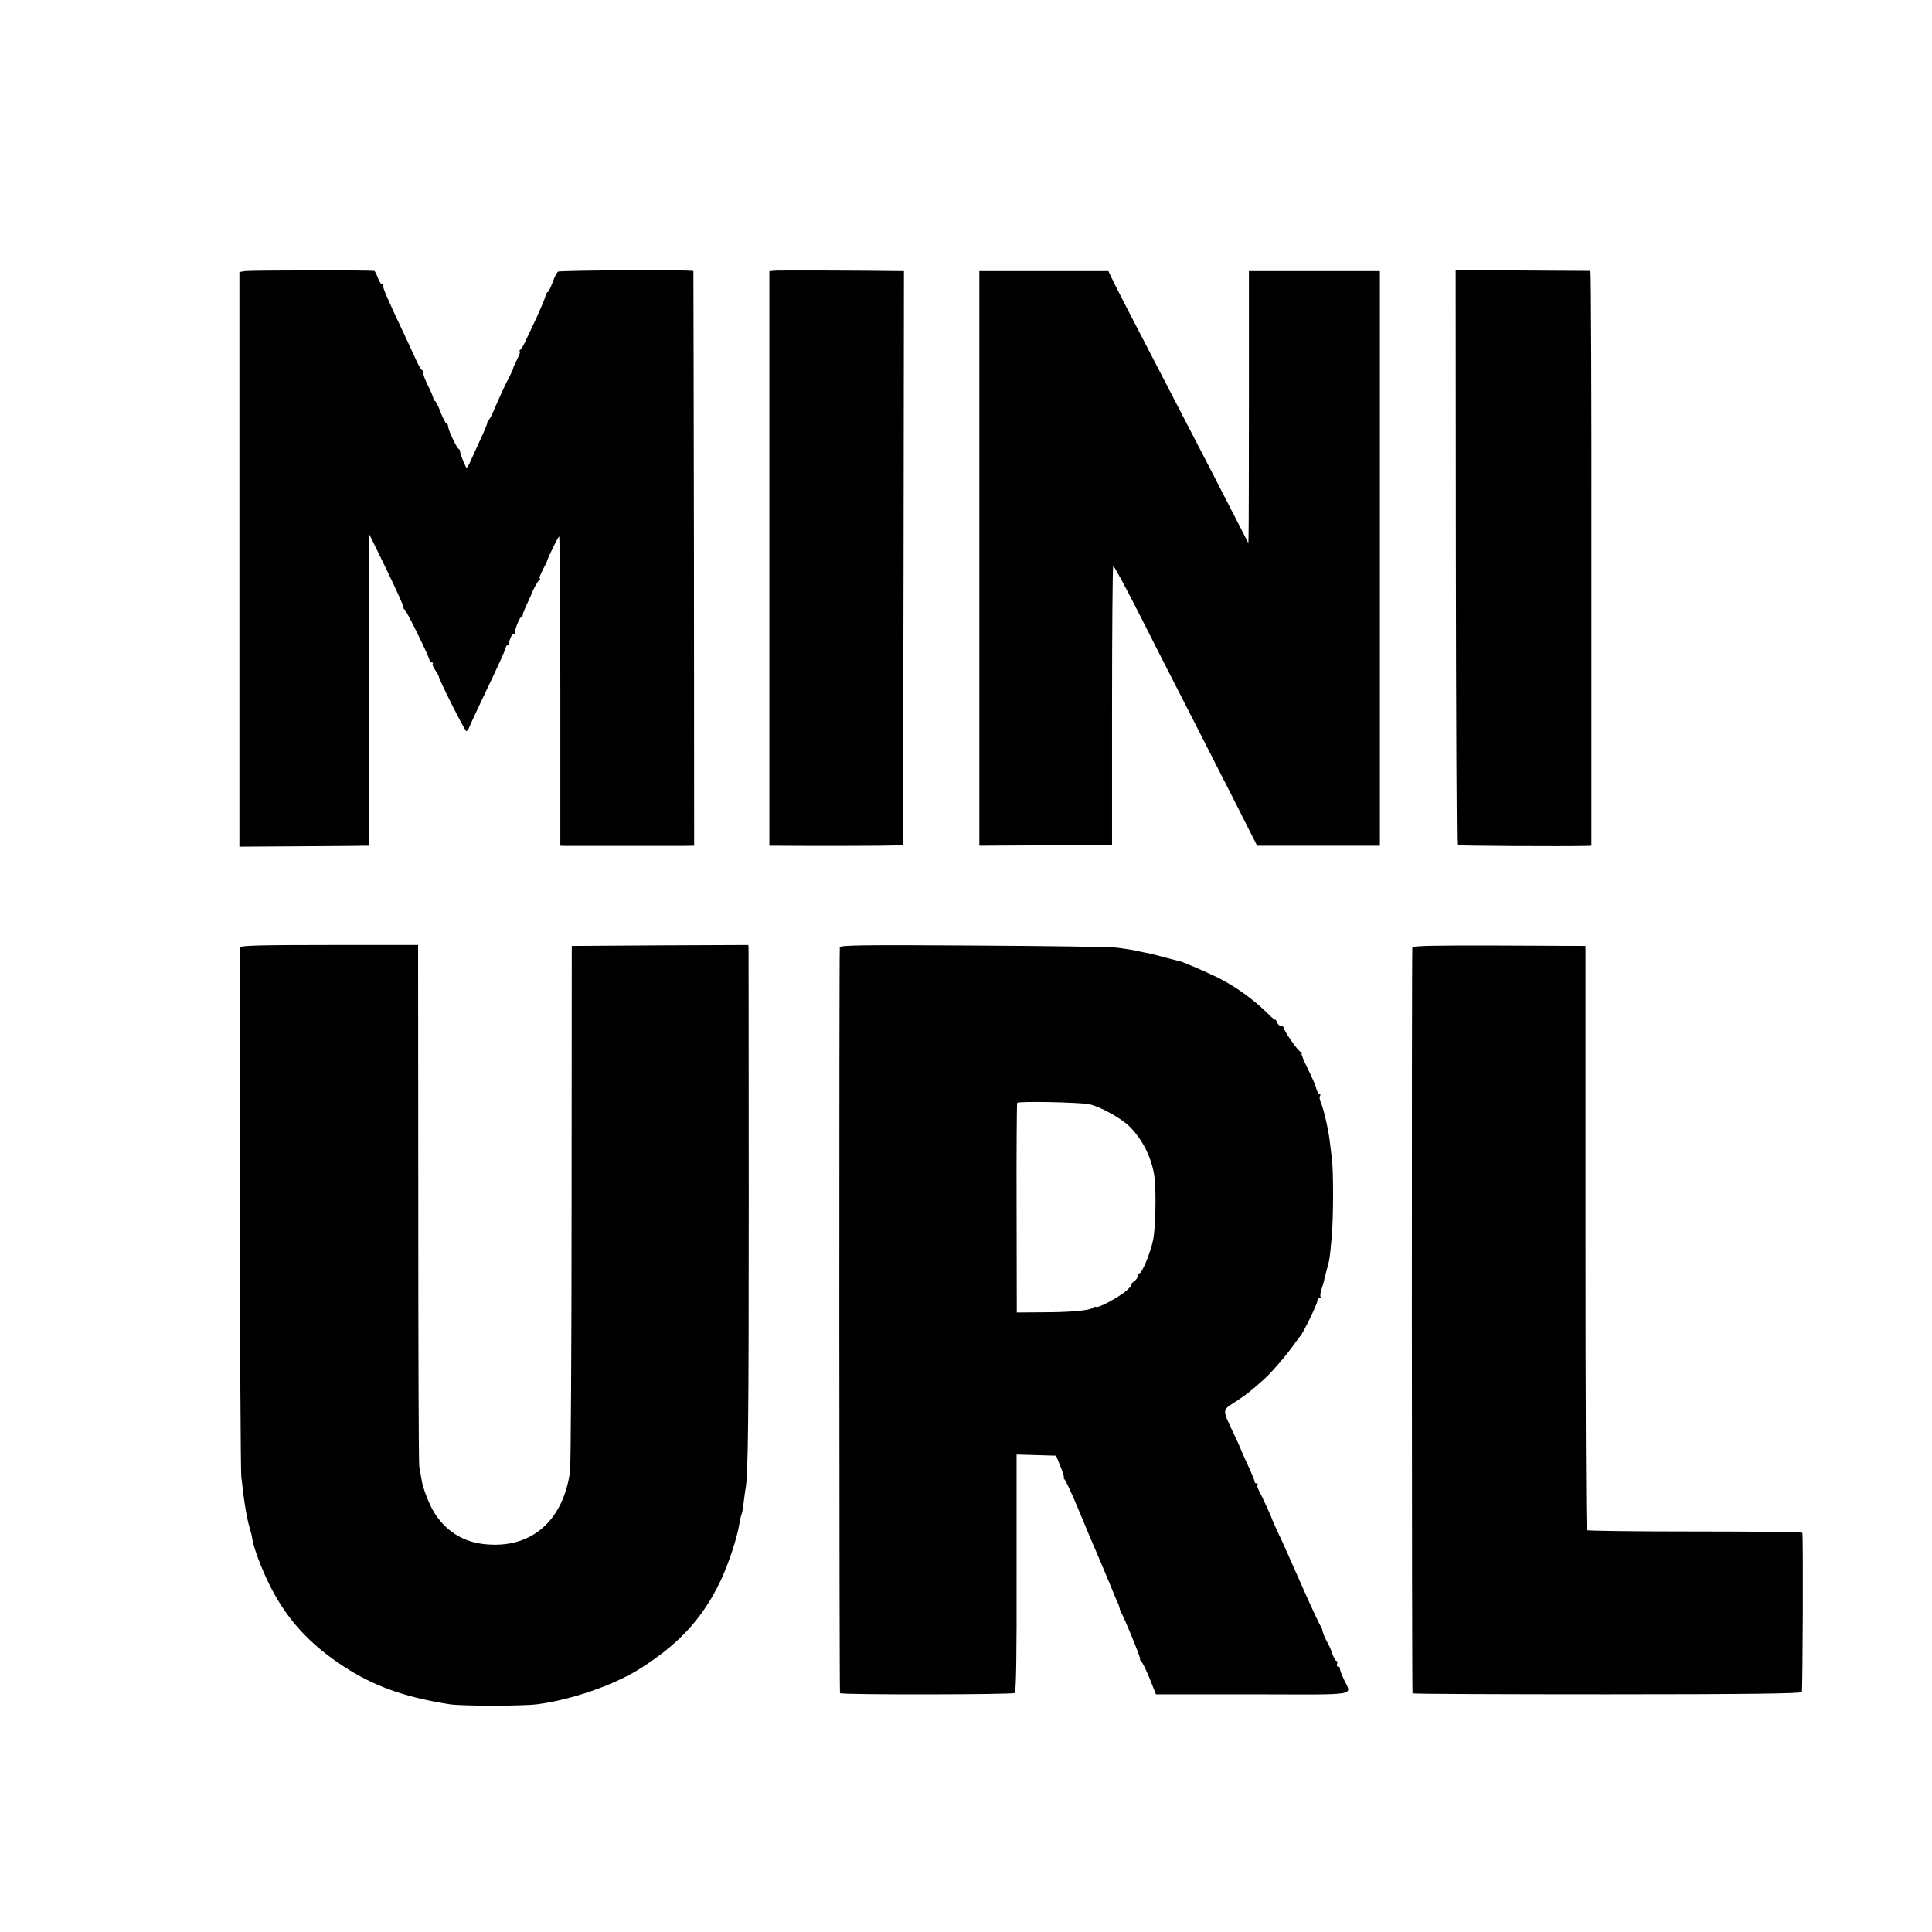 <?xml version="1.0" standalone="no"?>
<!DOCTYPE svg PUBLIC "-//W3C//DTD SVG 20010904//EN"
 "http://www.w3.org/TR/2001/REC-SVG-20010904/DTD/svg10.dtd">
<svg version="1.0" xmlns="http://www.w3.org/2000/svg"
 width="1012pt" height="1012pt" viewBox="0 0 1012 1012"
 preserveAspectRatio="xMidYMid meet">
<g transform="translate(0,1012) scale(0.1,-0.1)"
fill="#000000" stroke="none">
<path d="M1284 8700 l-30 -5 0 -1505 0 -1505 316 2 c173 1 326 2 340 3 l25 0
-1 817 -1 817 93 -190 c50 -104 90 -192 88 -196 -2 -3 0 -8 5 -10 9 -3 131
-251 131 -267 0 -6 5 -11 12 -11 6 0 8 -3 5 -6 -4 -4 2 -19 12 -33 10 -14 19
-30 19 -34 1 -16 137 -287 145 -287 4 0 11 10 16 23 5 12 32 72 61 132 96 201
130 276 130 286 0 5 5 9 10 9 6 0 9 3 8 8 -4 13 13 52 23 52 5 0 8 3 7 8 -3
12 25 82 34 82 4 0 7 3 6 8 -1 4 9 30 22 57 13 28 24 52 25 55 7 22 32 66 40
72 5 4 7 8 2 8 -4 0 3 19 15 43 12 23 23 44 23 47 5 20 59 130 64 130 3 0 6
-364 6 -810 l0 -810 25 -1 c36 0 555 0 621 0 l55 1 -1 1503 c-1 826 -3 1504
-3 1507 -3 8 -697 4 -709 -3 -6 -4 -19 -29 -29 -57 -10 -27 -21 -50 -25 -50
-4 0 -10 -11 -13 -25 -3 -13 -25 -64 -47 -112 -23 -48 -49 -104 -58 -123 -9
-19 -20 -38 -26 -42 -5 -4 -7 -8 -2 -8 4 0 -2 -19 -14 -42 -12 -24 -22 -45
-21 -48 0 -3 -8 -21 -18 -40 -17 -31 -48 -97 -91 -197 -8 -18 -17 -33 -20 -33
-3 0 -6 -6 -6 -12 0 -7 -17 -49 -38 -93 -20 -44 -43 -95 -51 -112 -8 -18 -17
-33 -20 -33 -5 0 -36 77 -34 86 1 4 -3 10 -8 13 -12 8 -56 102 -55 119 0 6 -3
12 -7 12 -5 0 -19 27 -32 60 -12 33 -26 60 -30 60 -5 0 -8 6 -8 13 0 6 -14 39
-30 71 -16 32 -27 63 -24 68 3 4 1 8 -4 8 -4 0 -19 24 -32 53 -13 28 -43 95
-68 147 -91 193 -110 239 -104 244 3 3 0 6 -6 6 -6 0 -16 16 -23 35 -7 19 -15
35 -19 36 -26 4 -652 3 -676 -1z"/>
<path d="M4053 8702 l-23 -3 0 -1505 0 -1504 238 -1 c301 0 456 1 460 5 1 2 4
679 5 1505 l2 1501 -25 0 c-178 3 -640 4 -657 2z"/>
<path d="M7626 7202 c1 -827 4 -1505 7 -1509 5 -4 550 -7 678 -4 l25 1 0 1505
c1 828 -2 1505 -5 1506 -3 0 -163 1 -356 2 l-350 2 1 -1503z"/>
<path d="M5130 7195 l0 -1505 347 2 348 3 0 727 c0 399 3 729 6 733 4 3 70
-119 147 -272 77 -153 186 -366 241 -473 55 -107 160 -313 233 -457 l133 -263
321 0 322 0 0 1505 0 1505 -343 0 -343 0 0 -677 c0 -373 -1 -694 -2 -713 l-1
-35 -28 55 c-31 62 -264 513 -421 815 -178 342 -256 494 -269 523 l-15 32
-338 0 -338 0 0 -1505z"/>
<path d="M1258 5158 c-7 -21 -1 -2707 6 -2773 14 -132 29 -219 45 -273 5 -18
10 -35 10 -37 5 -52 48 -168 99 -269 88 -171 203 -297 379 -413 160 -105 322
-163 558 -200 65 -10 382 -10 460 0 177 23 397 99 532 183 207 129 334 267
428 465 43 92 87 226 99 303 4 21 8 42 11 45 2 4 7 30 10 58 3 27 8 60 10 74
14 69 17 355 17 1524 0 704 -1 1290 -1 1303 l-1 22 -462 -2 -463 -3 -1 -1350
c0 -742 -4 -1374 -8 -1403 -37 -264 -209 -408 -452 -380 -124 14 -222 84 -279
201 -19 40 -40 97 -45 127 -5 30 -12 66 -14 80 -3 14 -5 634 -5 1378 l-1 1352
-464 0 c-362 0 -465 -3 -468 -12z"/>
<path d="M4399 5158 c-4 -55 -3 -3902 1 -3907 6 -9 901 -8 915 1 8 4 11 205
10 628 l0 621 103 -3 104 -3 23 -57 c13 -32 21 -58 17 -58 -4 0 -2 -4 3 -8 6
-4 37 -70 69 -147 32 -77 64 -153 71 -170 19 -42 117 -275 120 -285 1 -3 8
-18 15 -35 8 -16 14 -34 15 -40 0 -5 4 -15 8 -22 17 -28 105 -243 99 -243 -4
0 -2 -4 3 -8 6 -4 27 -45 46 -92 l34 -85 508 0 c574 -1 517 -11 474 83 -12 26
-20 50 -19 55 1 4 -3 7 -9 7 -6 0 -9 7 -5 15 3 8 1 15 -4 15 -4 0 -14 17 -21
37 -6 20 -20 50 -30 67 -9 17 -19 40 -21 51 -2 11 -6 22 -9 25 -4 3 -43 86
-87 185 -86 195 -113 256 -146 325 -11 25 -21 47 -22 50 -2 10 -55 126 -69
151 -8 14 -12 29 -8 33 3 3 1 6 -5 6 -7 0 -11 3 -10 8 1 4 -15 43 -35 86 -20
43 -37 81 -37 83 0 2 -17 41 -39 86 -60 128 -61 118 11 165 61 40 74 51 149
117 39 35 124 134 159 185 13 19 27 37 30 40 13 11 90 169 90 184 0 9 5 16 12
16 6 0 9 3 6 6 -4 3 -2 20 3 37 6 18 12 39 14 47 1 8 9 35 15 60 14 51 15 51
26 175 9 103 9 351 0 410 -3 22 -8 63 -11 90 -7 61 -33 172 -47 202 -6 11 -7
26 -4 32 4 6 3 11 -2 11 -6 0 -13 12 -17 28 -3 15 -24 62 -45 104 -21 42 -36
79 -32 82 3 3 1 6 -5 6 -11 0 -87 109 -88 125 0 6 -6 10 -14 10 -8 0 -17 9
-22 20 -4 11 -8 17 -8 13 -1 -3 -18 10 -38 31 -72 71 -155 132 -242 179 -50
27 -199 92 -221 97 -8 2 -42 10 -75 19 -33 9 -71 19 -85 22 -14 2 -36 7 -50
10 -14 3 -36 8 -50 10 -14 2 -45 7 -70 10 -25 4 -361 9 -747 11 -576 4 -703 2
-704 -9z m1306 -822 c58 -12 171 -75 213 -118 68 -68 116 -166 129 -262 10
-76 6 -271 -7 -331 -13 -66 -58 -175 -72 -175 -4 0 -8 -6 -8 -14 0 -8 -10 -22
-22 -30 -12 -9 -18 -16 -13 -16 6 0 -6 -14 -25 -31 -39 -34 -149 -93 -158 -85
-3 3 -11 1 -17 -4 -18 -15 -119 -24 -270 -24 l-129 -1 -1 545 c-1 300 1 549 3
553 5 10 329 3 377 -7z"/>
<path d="M7398 5157 c-4 -10 -3 -3894 1 -3907 0 -3 458 -5 1017 -5 741 0 1017
4 1022 12 5 8 8 800 3 834 -1 4 -253 7 -562 7 -308 0 -563 3 -567 7 -4 4 -7
694 -7 1533 l0 1527 -452 2 c-338 1 -452 -1 -455 -10z"/>
</g>
</svg>
